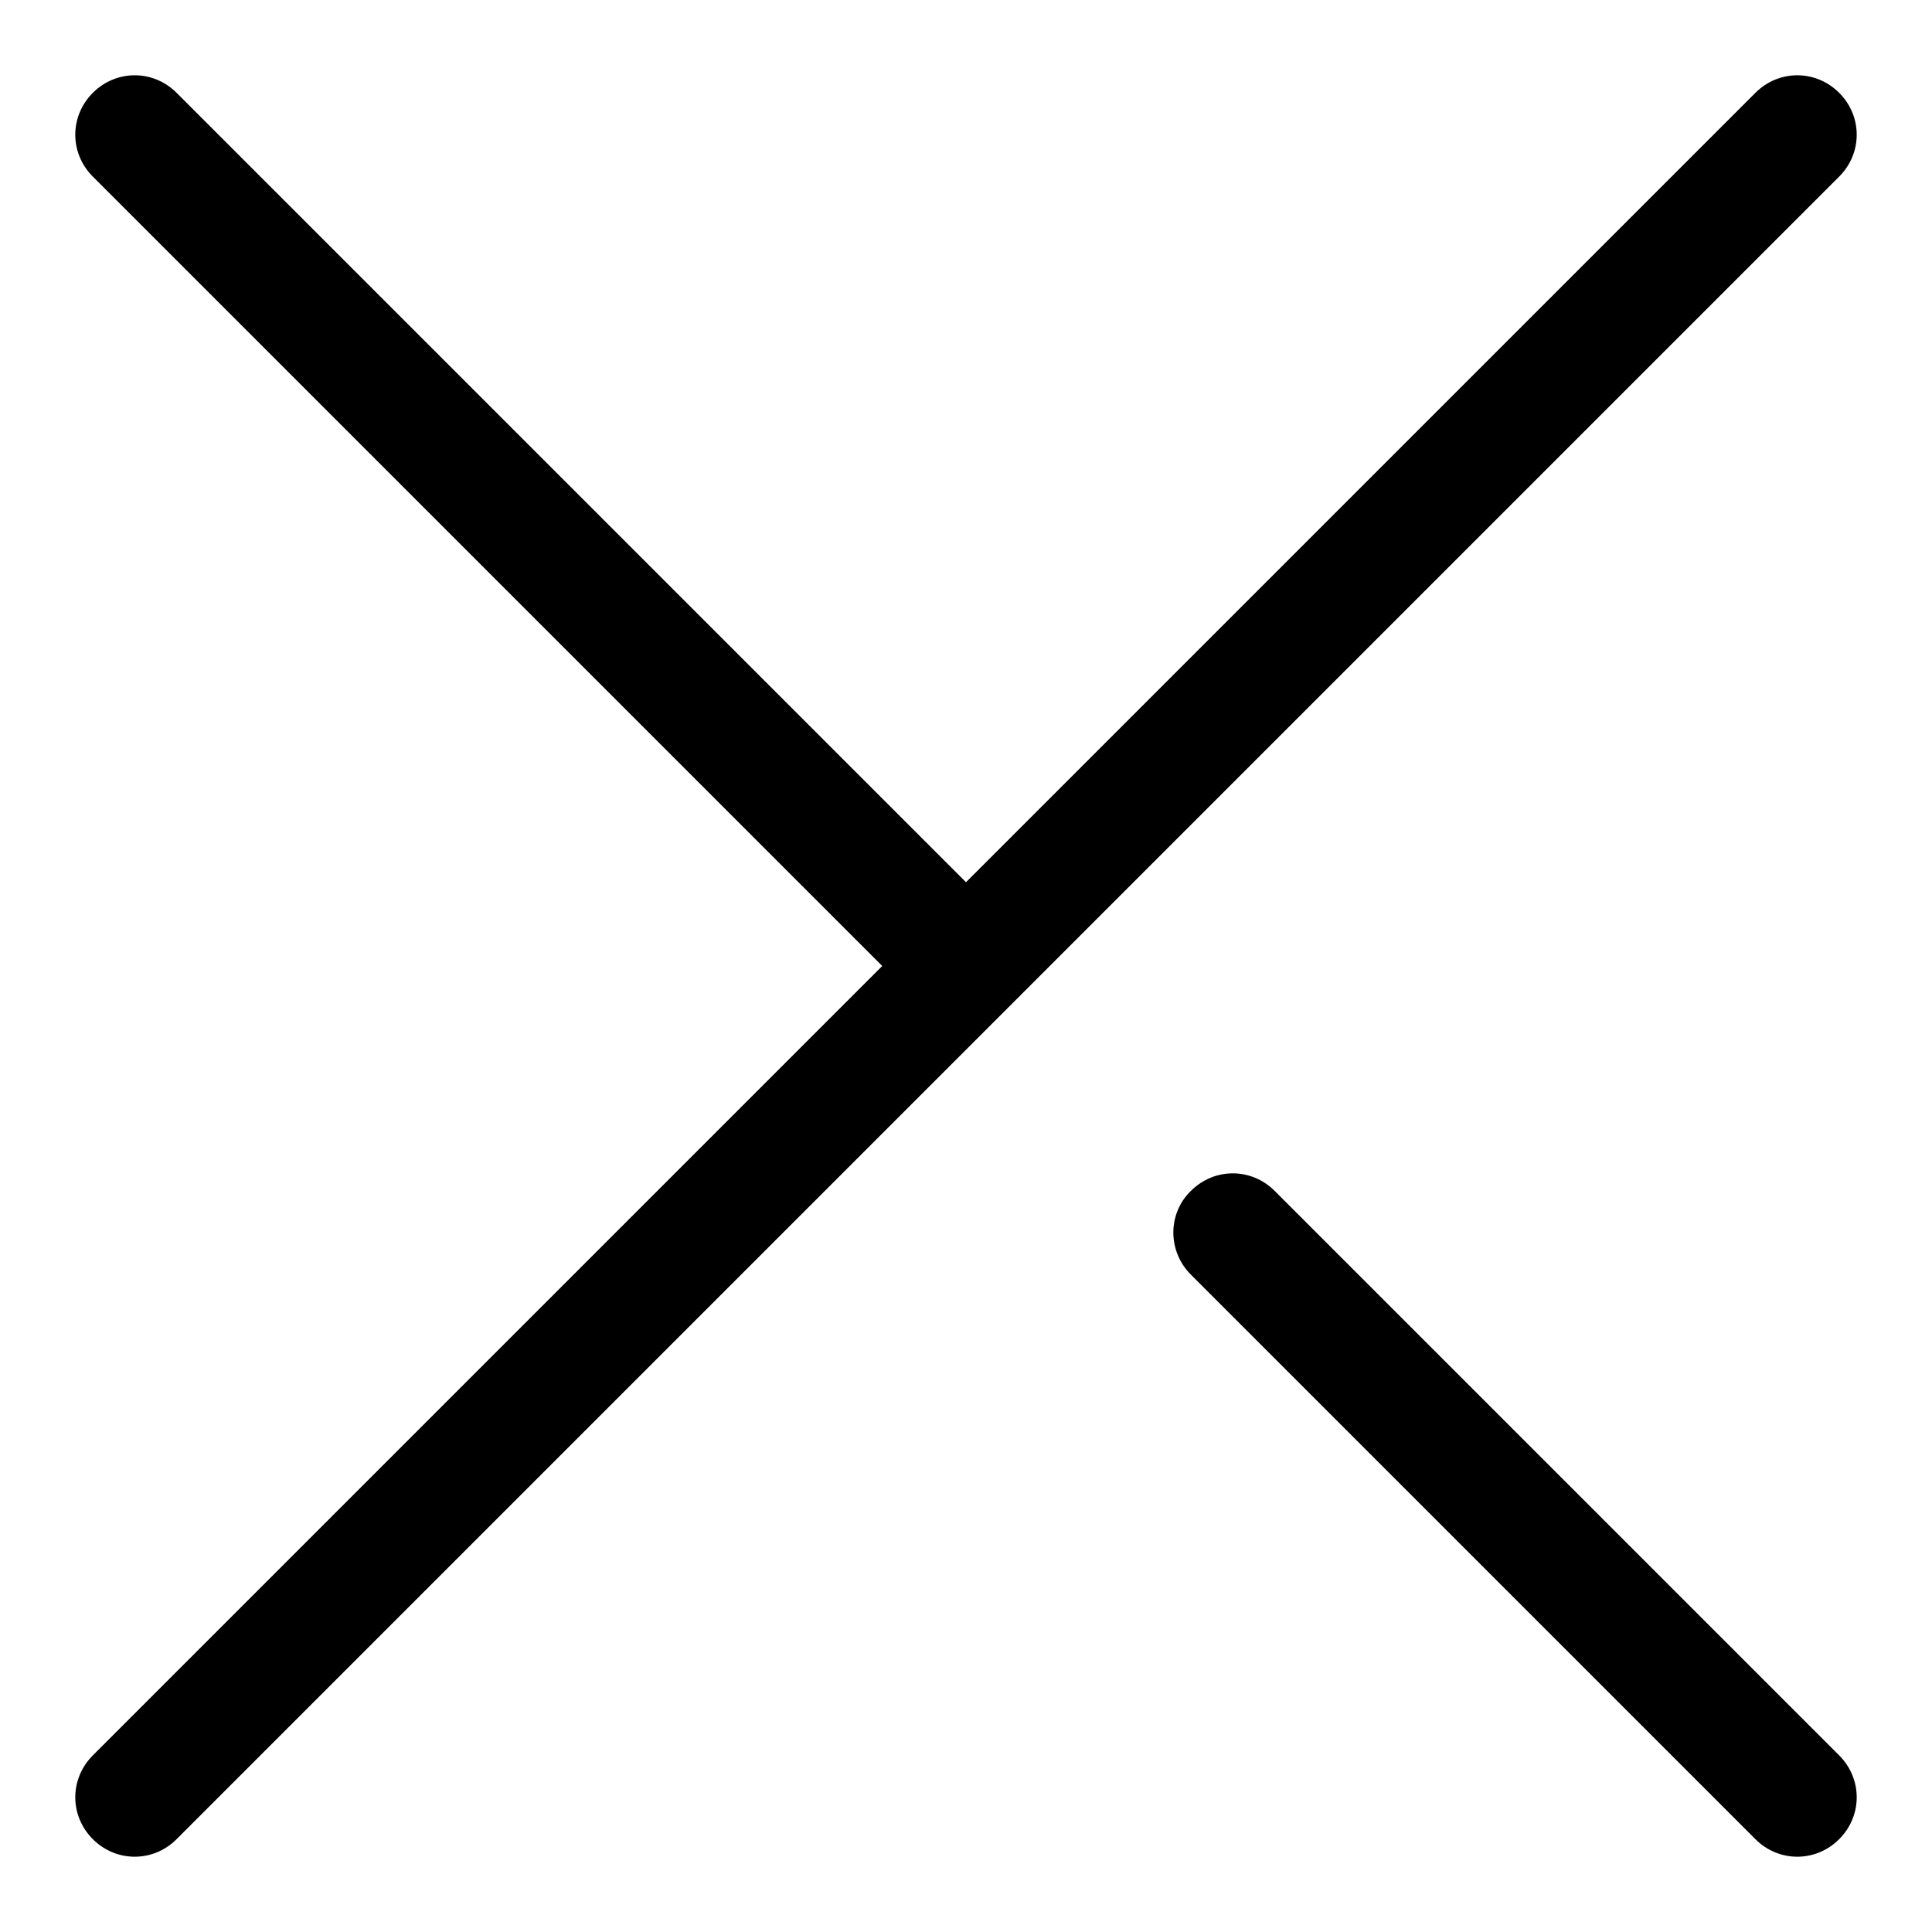 <?xml version="1.0" encoding="utf-8"?>
<!-- Svg Vector Icons : http://www.onlinewebfonts.com/icon -->
<!DOCTYPE svg PUBLIC "-//W3C//DTD SVG 1.1//EN" "http://www.w3.org/Graphics/SVG/1.1/DTD/svg11.dtd">
<svg version="1.1" xmlns="http://www.w3.org/2000/svg" xmlns:xlink="http://www.w3.org/1999/xlink" x="0px" y="0px" viewBox="0 0 256 256" enable-background="new 0 0 256 256" xml:space="preserve">
<g><g><path fill="#000000" d="M243.7,12.3c-3.1-3.1-8-3.1-11.1,0L128,116.9L23.4,12.3c-3.1-3.1-8-3.1-11.1,0c-3.1,3.1-3.1,8,0,11.1L116.9,128L12.3,232.6c-3.1,3.1-3.1,8,0,11.1c3.1,3.1,8,3.1,11.1,0L128,139.1l11.1-11.1L243.7,23.4C246.8,20.3,246.8,15.4,243.7,12.3z"/><path fill="#000000" d="M157.8,157.8c3.1-3.1,8-3.1,11.1,0l74.8,74.8c3.1,3.1,3.1,8,0,11.1l0,0c-3.1,3.1-8,3.1-11.1,0l-74.8-74.8C154.7,165.8,154.7,160.8,157.8,157.8L157.8,157.8z"/></g></g>
</svg>